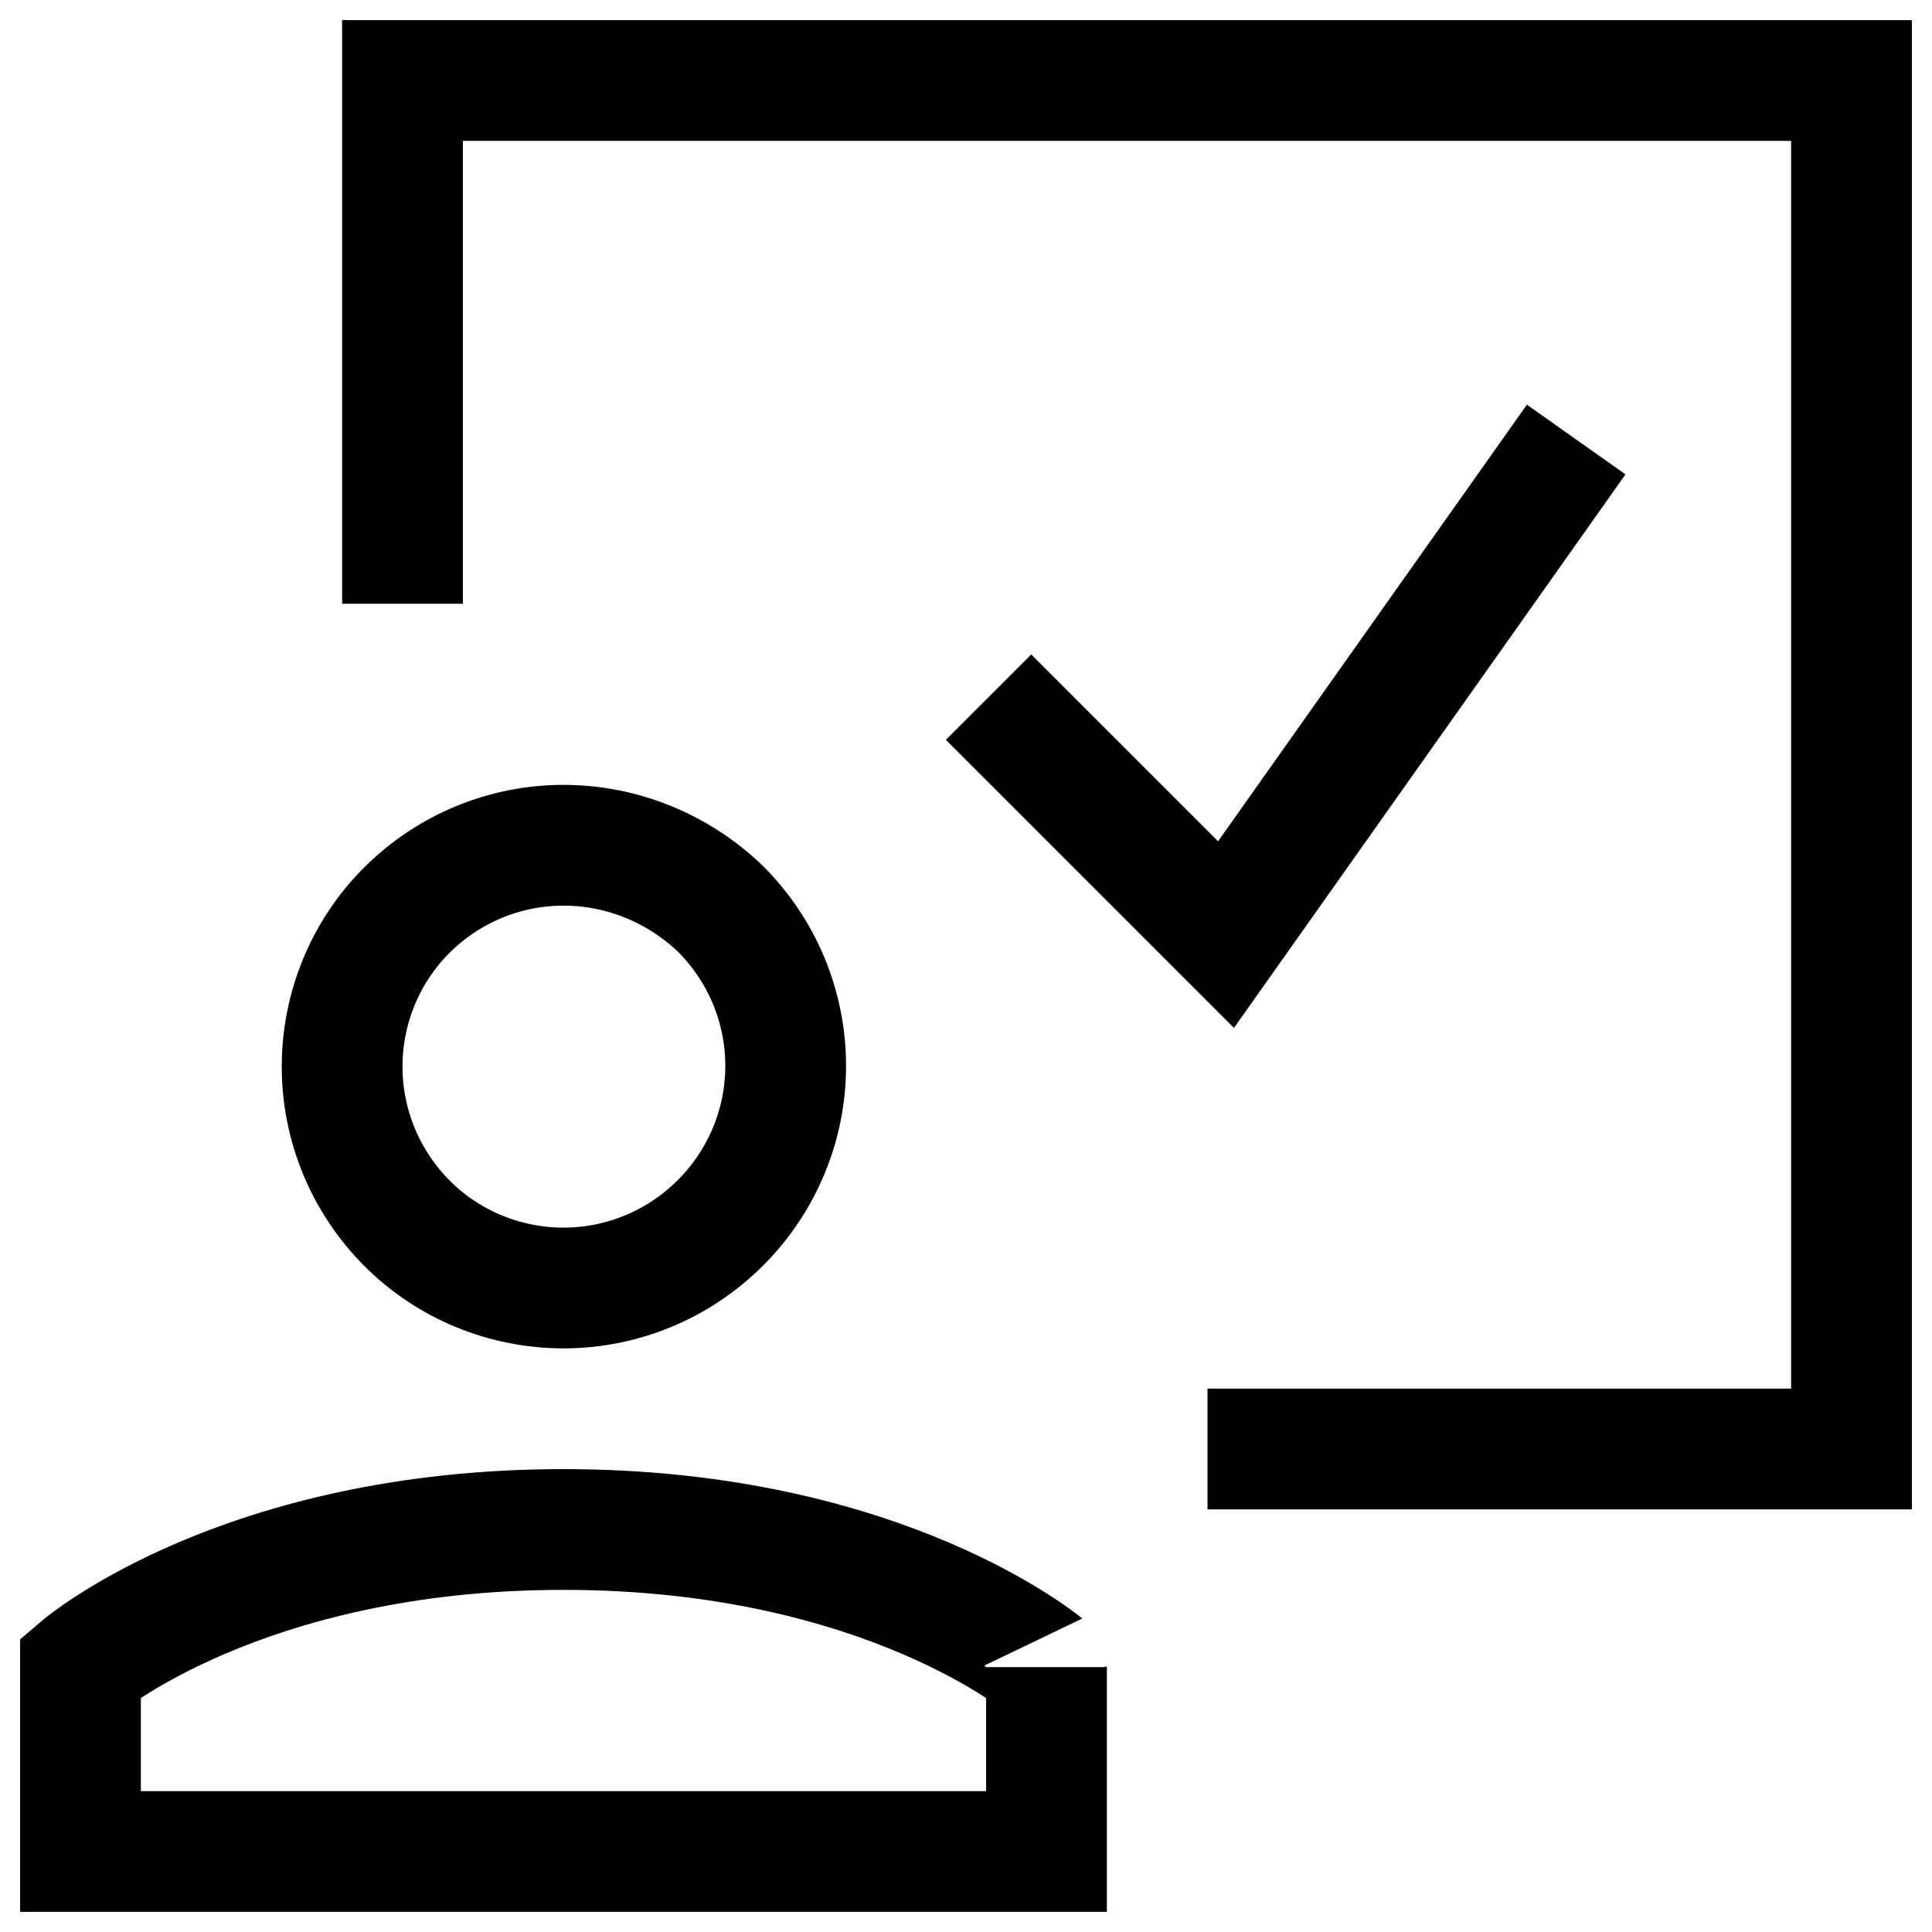 <?xml version="1.0" encoding="utf-8"?>
<!-- Generator: Adobe Illustrator 26.5.0, SVG Export Plug-In . SVG Version: 6.00 Build 0)  -->
<svg version="1.1" id="Layer_1" xmlns="http://www.w3.org/2000/svg" xmlns:xlink="http://www.w3.org/1999/xlink" x="0px" y="0px"
	 viewBox="0 0 24 24" style="enable-background:new 0 0 24 24;" xml:space="preserve">
<style type="text/css">
	.st0{clip-path:url(#SVGID_00000093148944716779945540000002768804553573918897_);}
	.st1{fill:none;stroke:#000000;stroke-width:1.5;}
</style>
<g>
	<defs>
		<rect id="SVGID_1_" y="0" width="24" height="24"/>
	</defs>
	<clipPath id="SVGID_00000021084879361474500680000009449957323881569463_">
		<use xlink:href="#SVGID_1_"  style="overflow:visible;"/>
	</clipPath>
	<g style="clip-path:url(#SVGID_00000021084879361474500680000009449957323881569463_);">
		<path class="st1" d="M12.28,8.66l2.95,2.95l4.35-6.15"/>
		<path class="st1" d="M7,19c-4,0-6,1.71-6,1.71V23h12v-2.29C13,20.71,11,19,7,19z"/>
		<path class="st1" d="M4.25,13.25c0,0.73,0.29,1.43,0.81,1.95C5.57,15.71,6.27,16,7,16s1.43-0.29,1.95-0.81
			c0.52-0.52,0.81-1.22,0.81-1.95s-0.29-1.43-0.81-1.95C8.43,10.79,7.73,10.5,7,10.5s-1.43,0.29-1.95,0.81
			C4.54,11.82,4.25,12.52,4.25,13.25z"/>
		<path class="st1" d="M5,7.5V1h18v17h-8"/>
	</g>
</g>
</svg>
